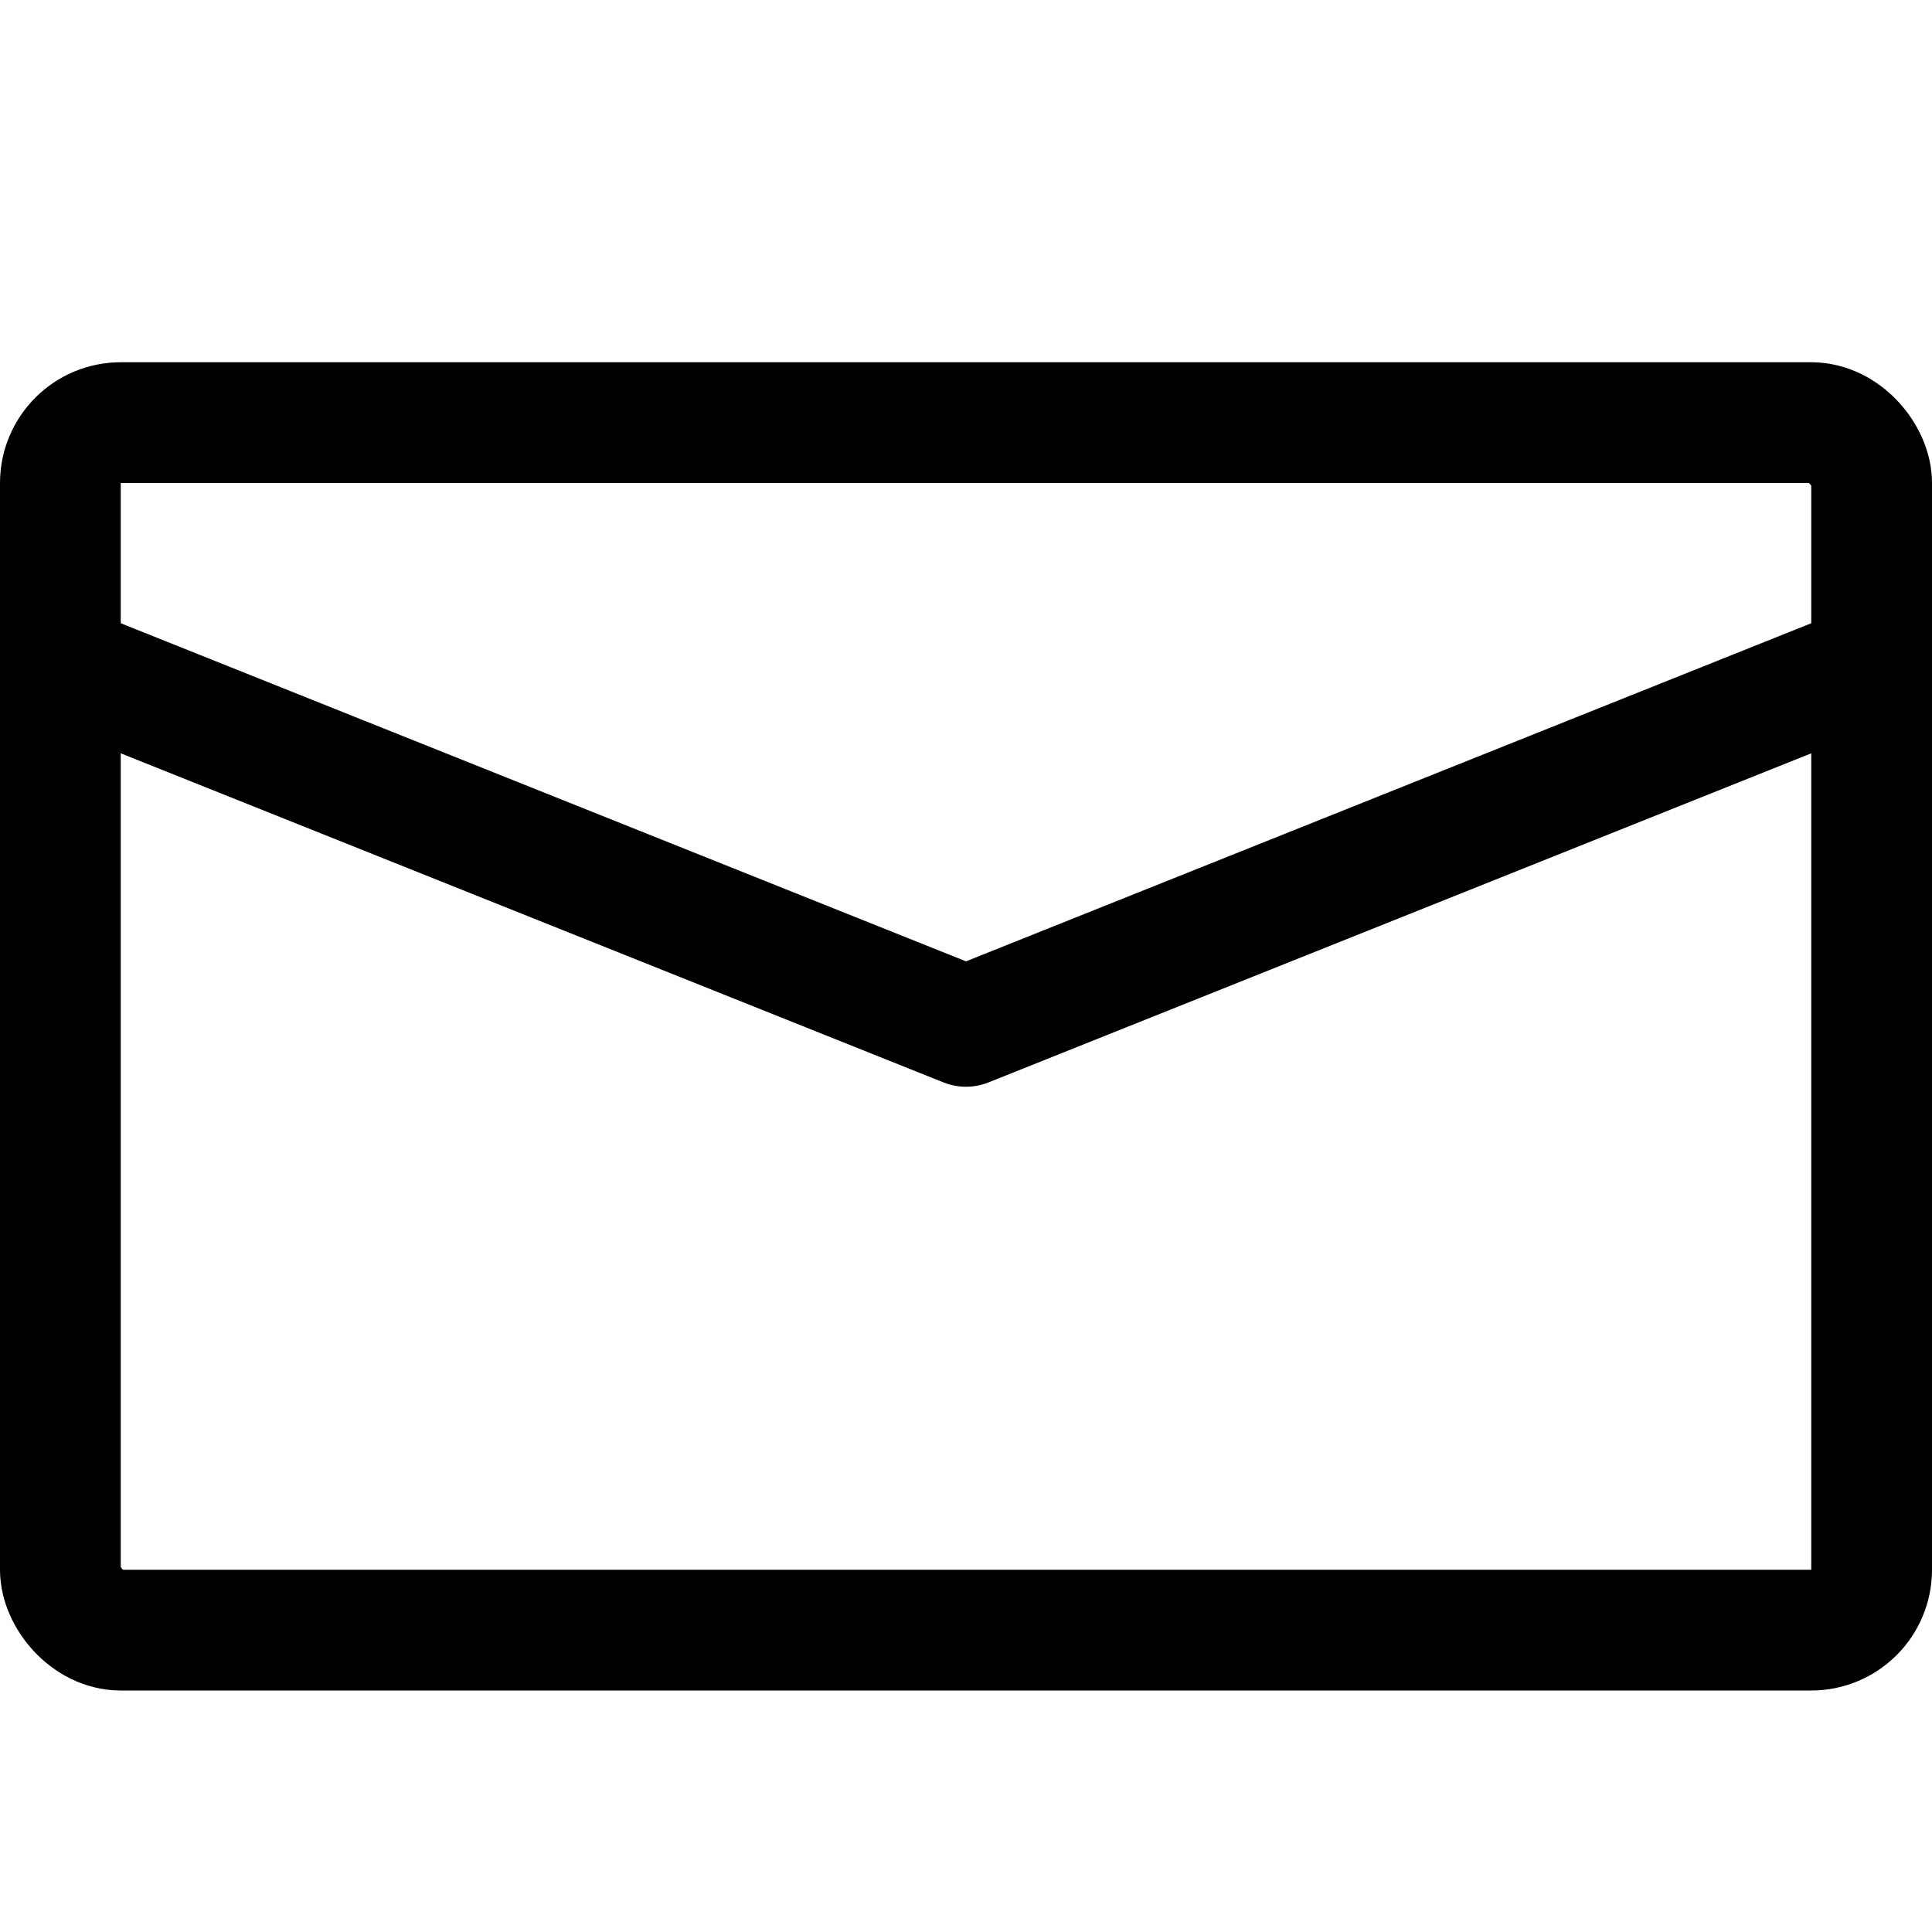 <svg xmlns="http://www.w3.org/2000/svg" viewBox="0 0 16 16">
  <title>mail</title>
  <g>
    <rect x="0.5" y="3.5" width="15" height="10" rx="0.5" ry="0.5" fill="none" stroke="#000" stroke-linecap="round" stroke-linejoin="round"/>
    <polyline points="0.5 5.5 8 8.5 15.5 5.5" fill="none" stroke="#000" stroke-linecap="round" stroke-linejoin="round"/>
  </g>
</svg>